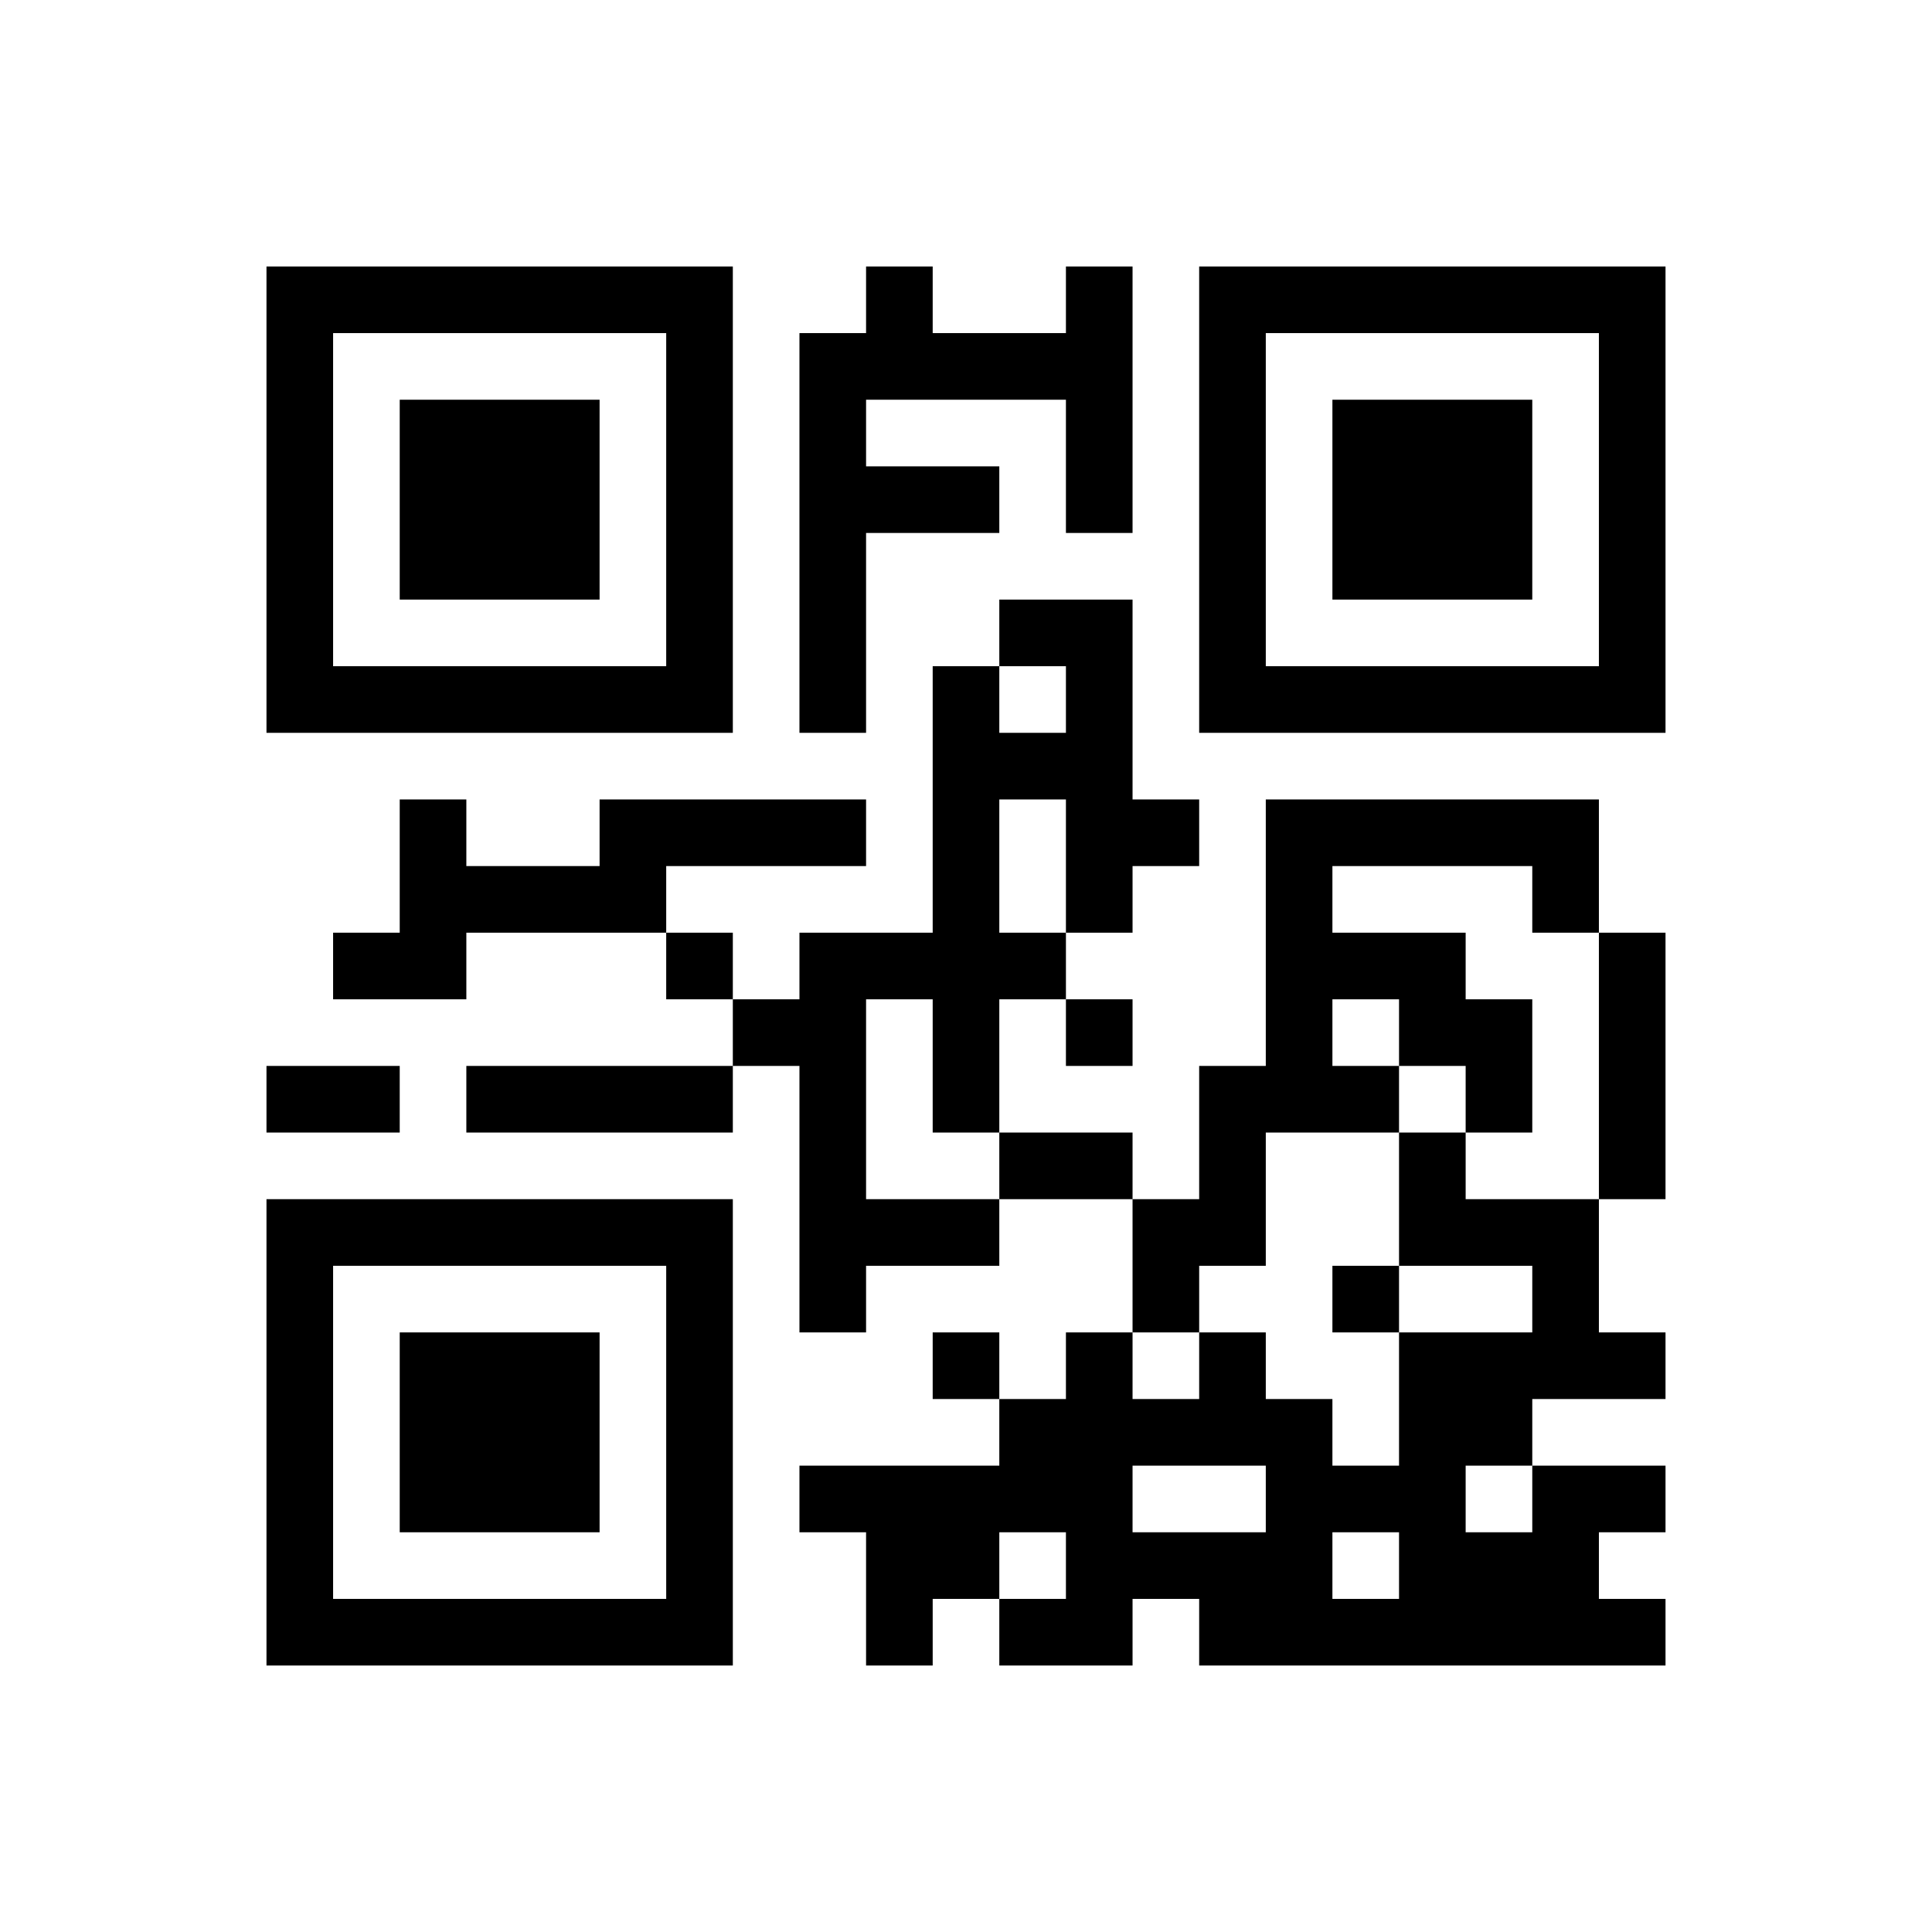 ﻿<?xml version="1.0" encoding="UTF-8"?>
<!DOCTYPE svg PUBLIC "-//W3C//DTD SVG 1.1//EN" "http://www.w3.org/Graphics/SVG/1.1/DTD/svg11.dtd">
<svg xmlns="http://www.w3.org/2000/svg" version="1.1" viewBox="0 0 29 29" stroke="none">
	<rect width="100%" height="100%" fill="#ffffff"/>
	<path d="M4,4h7v1h-7z M13,4h1v2h-1z M16,4h1v4h-1z M18,4h7v1h-7z M4,5h1v6h-1z M10,5h1v6h-1z M12,5h1v6h-1z M14,5h2v1h-2z M18,5h1v6h-1z M24,5h1v6h-1z M6,6h3v3h-3z M20,6h3v3h-3z M13,7h2v1h-2z M15,9h2v1h-2z M5,10h5v1h-5z M14,10h1v7h-1z M16,10h1v4h-1z M19,10h5v1h-5z M15,11h1v1h-1z M6,12h1v3h-1z M9,12h4v1h-4z M17,12h1v1h-1z M19,12h5v1h-5z M7,13h3v1h-3z M19,13h1v4h-1z M23,13h1v1h-1z M5,14h1v1h-1z M10,14h1v1h-1z M12,14h1v6h-1z M13,14h1v1h-1z M15,14h1v1h-1z M20,14h2v1h-2z M24,14h1v4h-1z M11,15h1v1h-1z M16,15h1v1h-1z M21,15h2v1h-2z M4,16h2v1h-2z M7,16h4v1h-4z M18,16h1v3h-1z M20,16h1v1h-1z M22,16h1v1h-1z M15,17h2v1h-2z M21,17h1v2h-1z M4,18h7v1h-7z M13,18h2v1h-2z M17,18h1v2h-1z M22,18h2v1h-2z M4,19h1v6h-1z M10,19h1v6h-1z M20,19h1v1h-1z M23,19h1v2h-1z M6,20h3v3h-3z M14,20h1v1h-1z M16,20h1v5h-1z M18,20h1v2h-1z M21,20h1v5h-1z M22,20h1v2h-1z M24,20h1v1h-1z M15,21h1v2h-1z M17,21h1v1h-1z M19,21h1v4h-1z M12,22h3v1h-3z M20,22h1v1h-1z M23,22h1v3h-1z M24,22h1v1h-1z M13,23h2v1h-2z M17,23h2v1h-2z M22,23h1v2h-1z M5,24h5v1h-5z M13,24h1v1h-1z M15,24h1v1h-1z M18,24h1v1h-1z M20,24h1v1h-1z M24,24h1v1h-1z" fill="#000000"/>
</svg>
